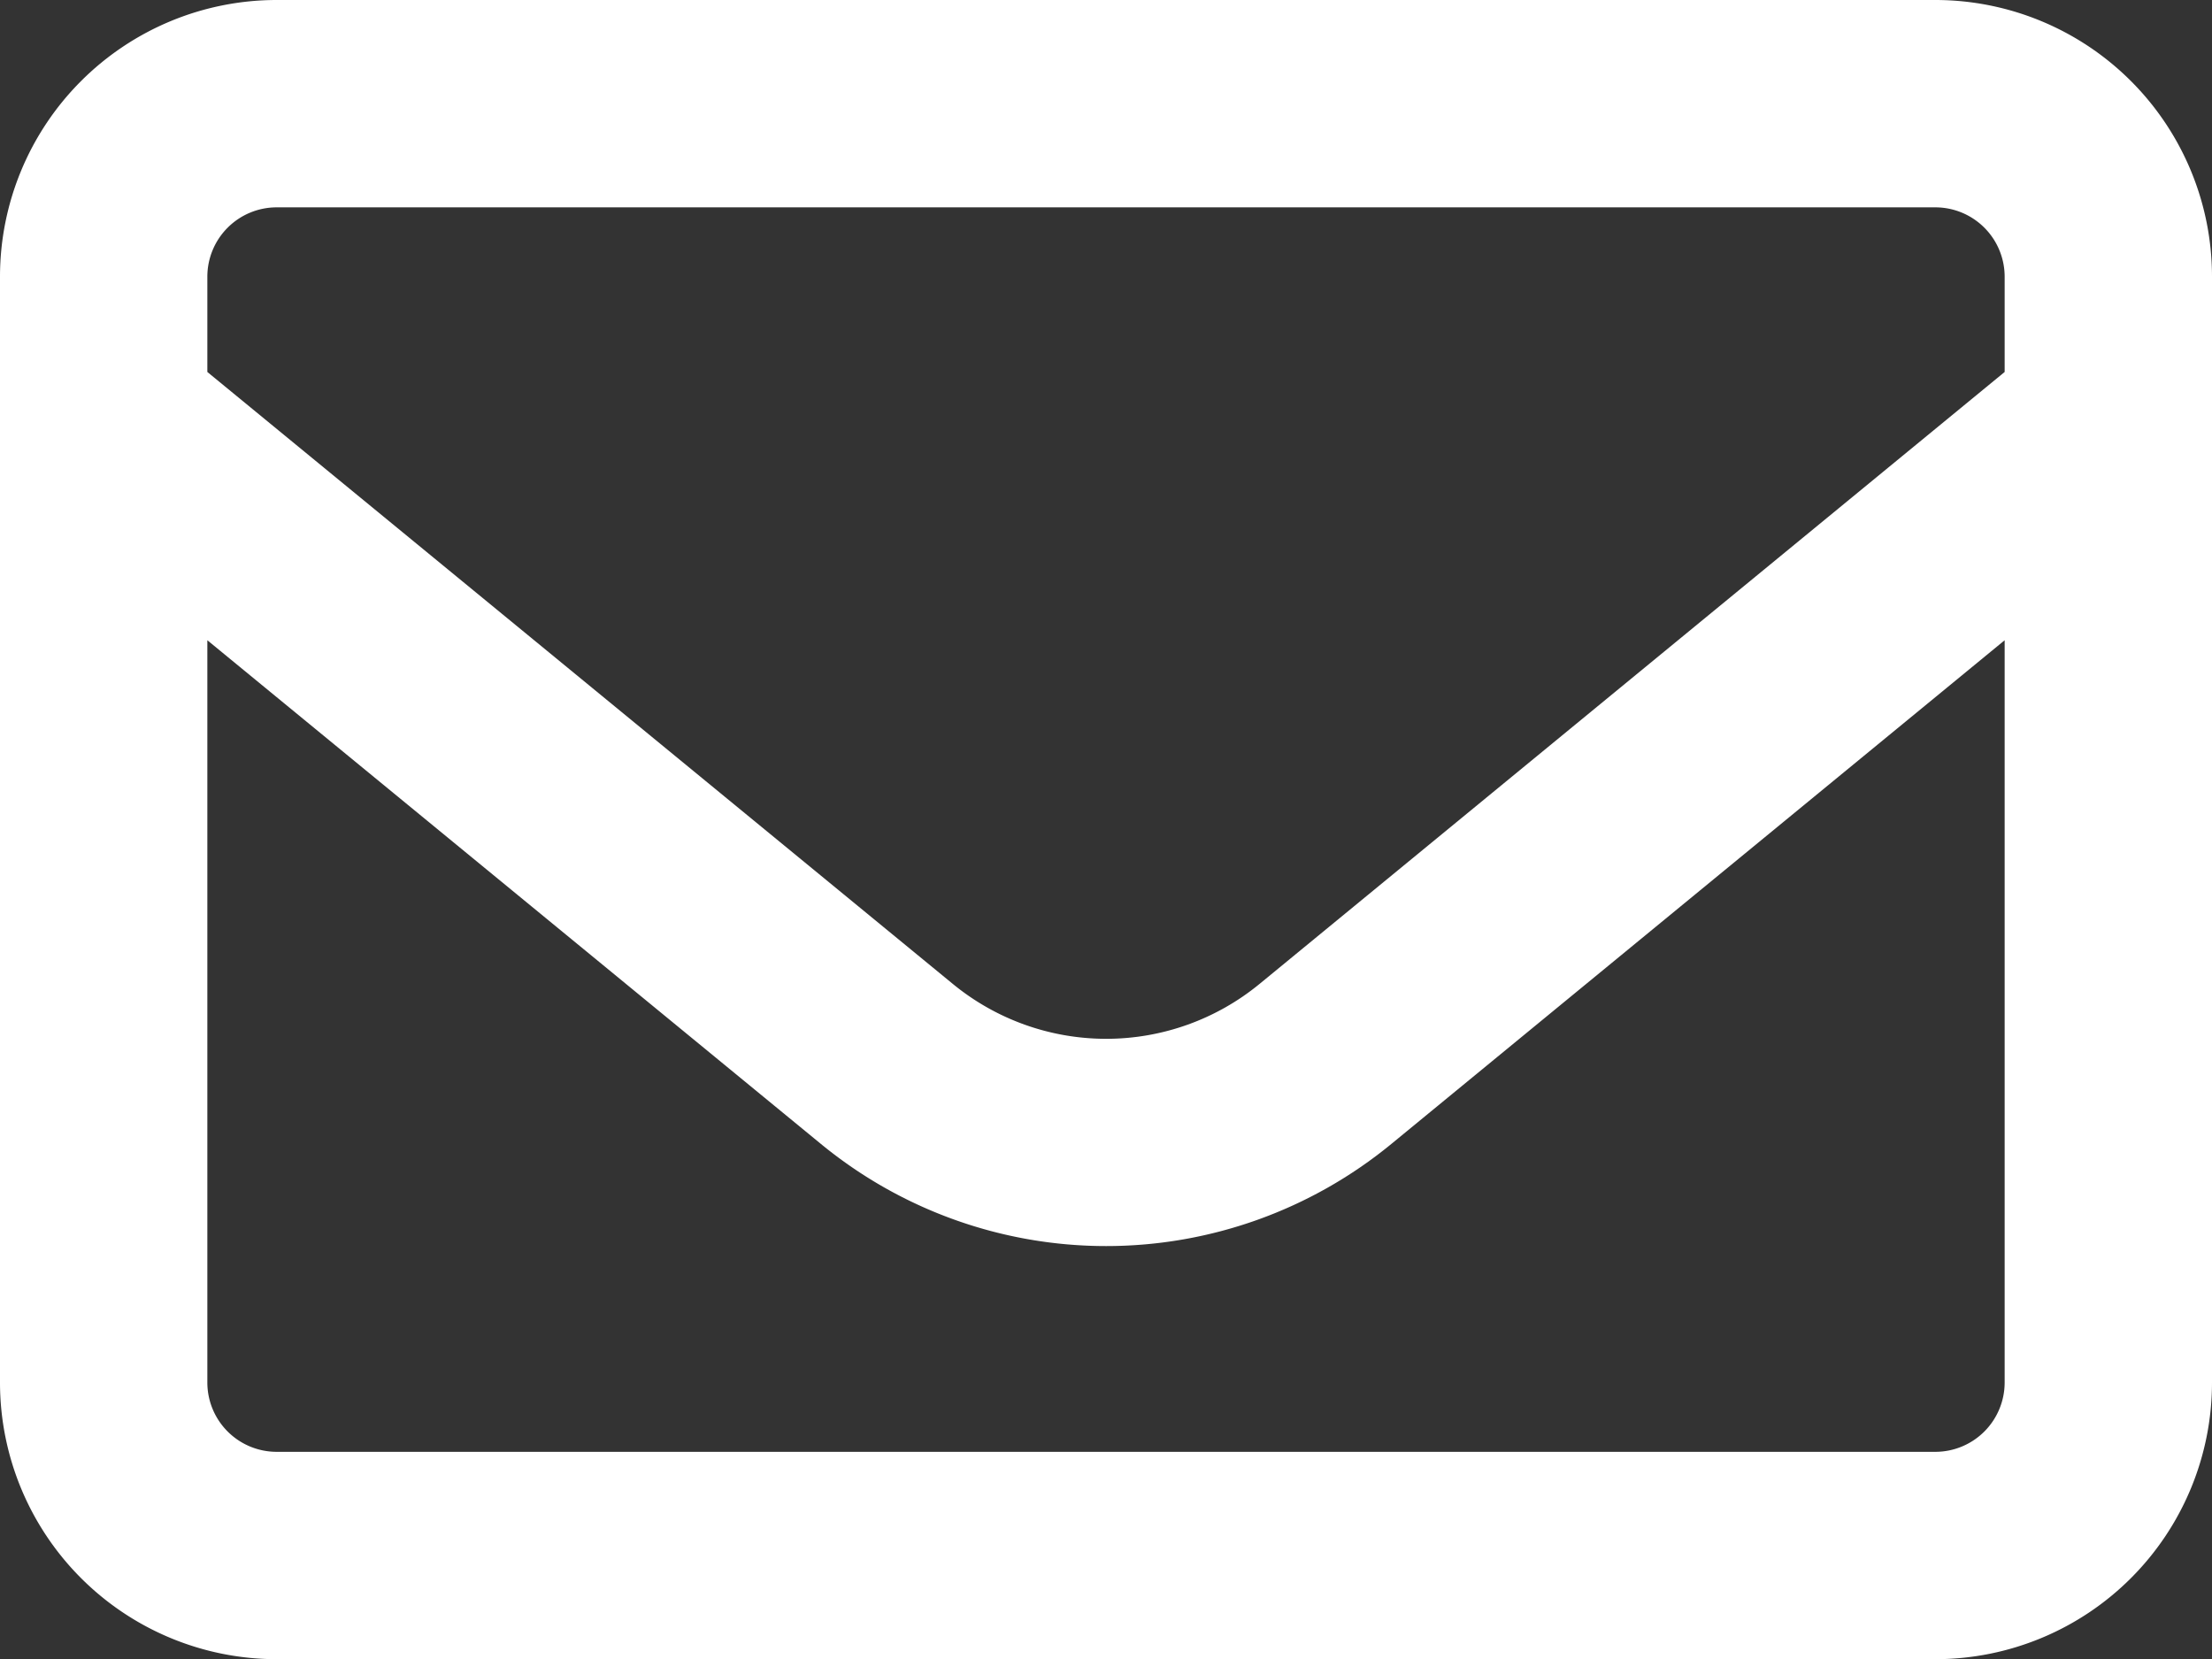 <svg xmlns="http://www.w3.org/2000/svg" width="42.554" height="31.915" viewBox="0 0 42.554 31.915">
  <rect x="0" y="0" width="42.554" height="31.915" fill="#333333" stroke="none"/>
  <path id="envelope-regular" d="M5.319,67.989a1.334,1.334,0,0,0-1.33,1.33v1.837L18.326,82.925a4.649,4.649,0,0,0,5.909,0L38.565,71.156V69.319a1.334,1.334,0,0,0-1.33-1.33Zm-1.33,8.328V90.6a1.334,1.334,0,0,0,1.33,1.33H37.235a1.334,1.334,0,0,0,1.33-1.33V76.317l-11.8,9.691a8.644,8.644,0,0,1-10.971,0ZM0,69.319A5.324,5.324,0,0,1,5.319,64H37.235a5.324,5.324,0,0,1,5.319,5.319V90.6a5.324,5.324,0,0,1-5.319,5.319H5.319A5.324,5.324,0,0,1,0,90.6Z" transform="translate(0 -64)" fill="#fff"/>
</svg>
